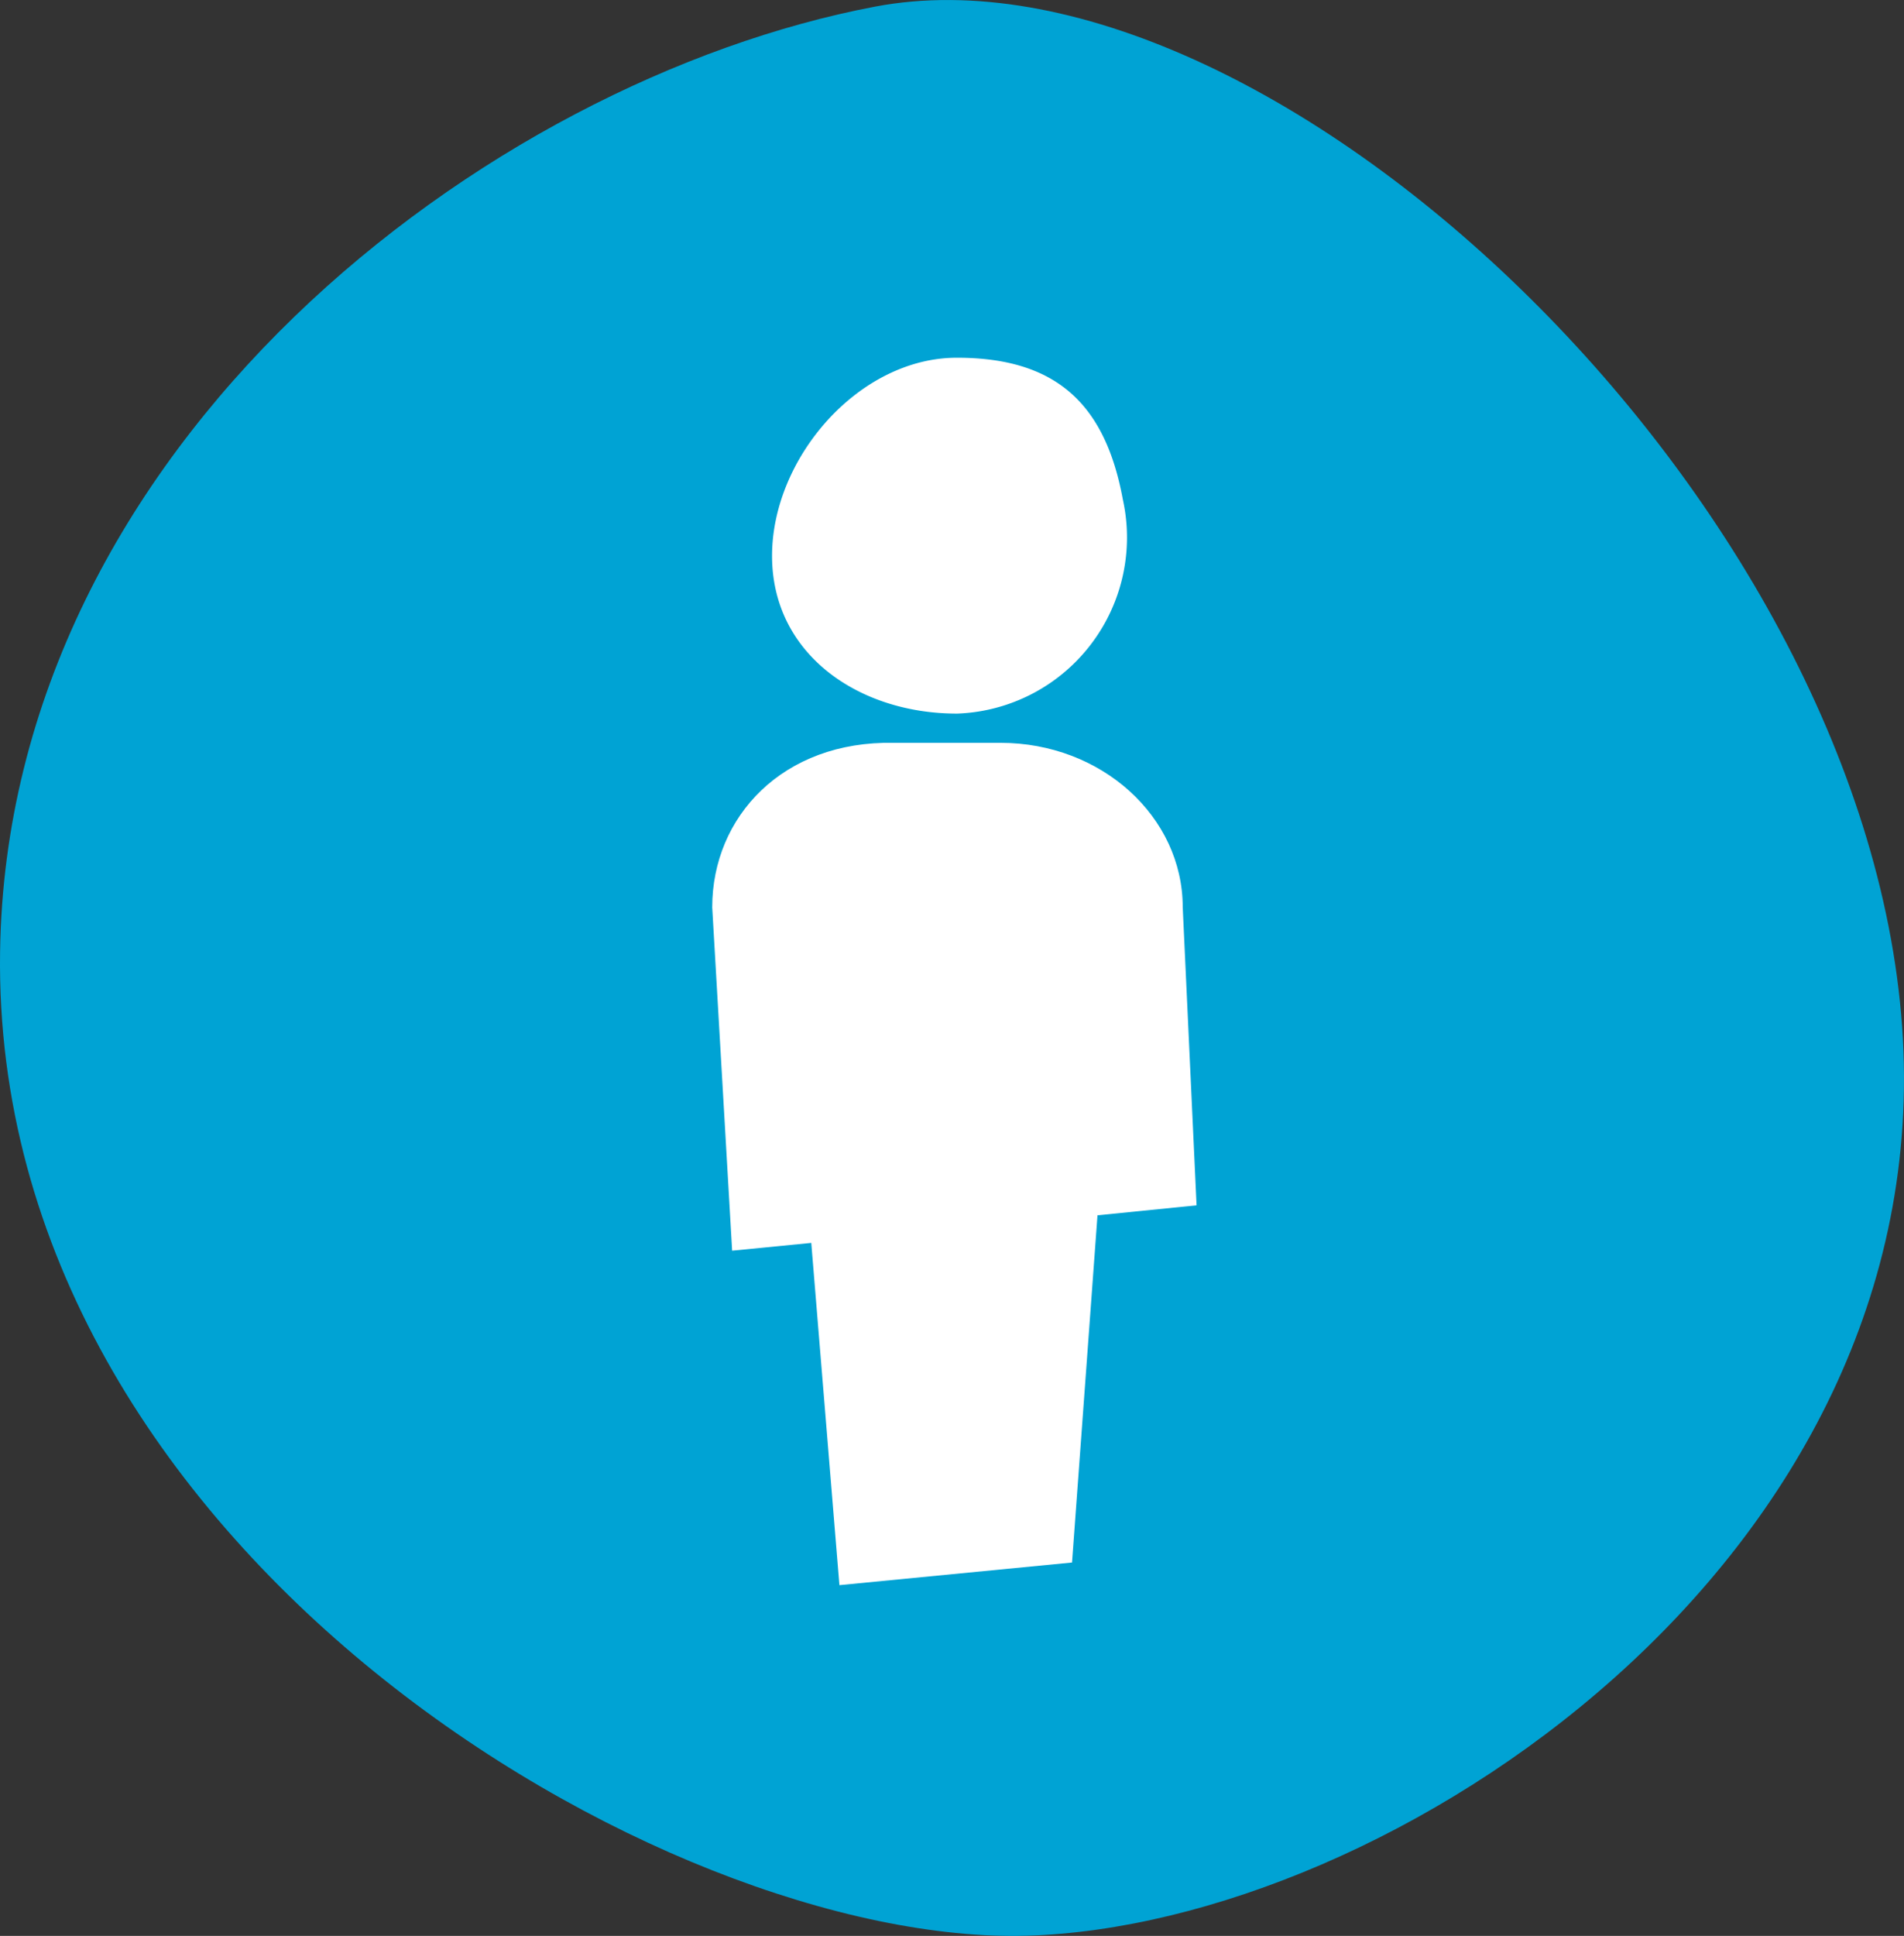 <svg xmlns="http://www.w3.org/2000/svg" xmlns:xlink="http://www.w3.org/1999/xlink" width="108.276" height="110.045" viewBox="0 0 108.276 110.045">
  <rect x="0" y="0" width="108.276" height="110.045" fill="#333333" stroke="none"/>
  <defs>
    <clipPath id="clip-path">
      <rect id="Rectangle_930" data-name="Rectangle 930" width="23.709" height="23.783" fill="#fff"/>
    </clipPath>
    <clipPath id="clip-path-2">
      <rect id="Rectangle_931" data-name="Rectangle 931" width="31.098" height="51.436" fill="#fff"/>
    </clipPath>
  </defs>
  <g id="Regoli_Icon7_n" transform="translate(-991.725 -1671.54)">
    <path id="Regoli_Icon7" d="M975.787,33.714c-2.176-30.373-36.27-62.179-58.405-57.98s-49.347,24.9-49.76,53.734c-.485,33.99,37.8,56.514,58.393,55.925S977.951,64.09,975.787,33.714Z" transform="translate(124.107 1696.182)" fill="#00a3d4"/>
    <g id="Group_381" data-name="Group 381" transform="translate(1030.451 1690.099)">
      <g id="Group_360" data-name="Group 360" transform="translate(3.403 0)">
        <g id="Group_359" data-name="Group 359" clip-path="url(#clip-path)">
          <path id="Path_2561" data-name="Path 2561" d="M638.089,489.313a10.016,10.016,0,0,0,9.438-12.176c-1.007-5.474-3.839-8.054-9.438-8.054-5.57,0-10.509,5.694-10.509,11.262,0,5.6,4.939,8.967,10.509,8.967" transform="translate(-625.804 -467.307)" fill="#fff"/>
        </g>
      </g>
      <g id="Group_362" data-name="Group 362" transform="translate(0 21.89)">
        <g id="Group_361" data-name="Group 361" clip-path="url(#clip-path-2)">
          <path id="Path_2562" data-name="Path 2562" d="M652.422,490.757c0-5.163-4.626-9.351-10.356-9.351h-6.075c-6.3-.124-10.326,4.188-10.326,9.351l1.133,19.517,4.5-.442,1.6,19.455L646.127,528l1.448-19.737,5.634-.567-.787-16.935" transform="translate(-623.889 -479.628)" fill="#fff"/>
        </g>
      </g>
    </g>
  </g>
</svg>
